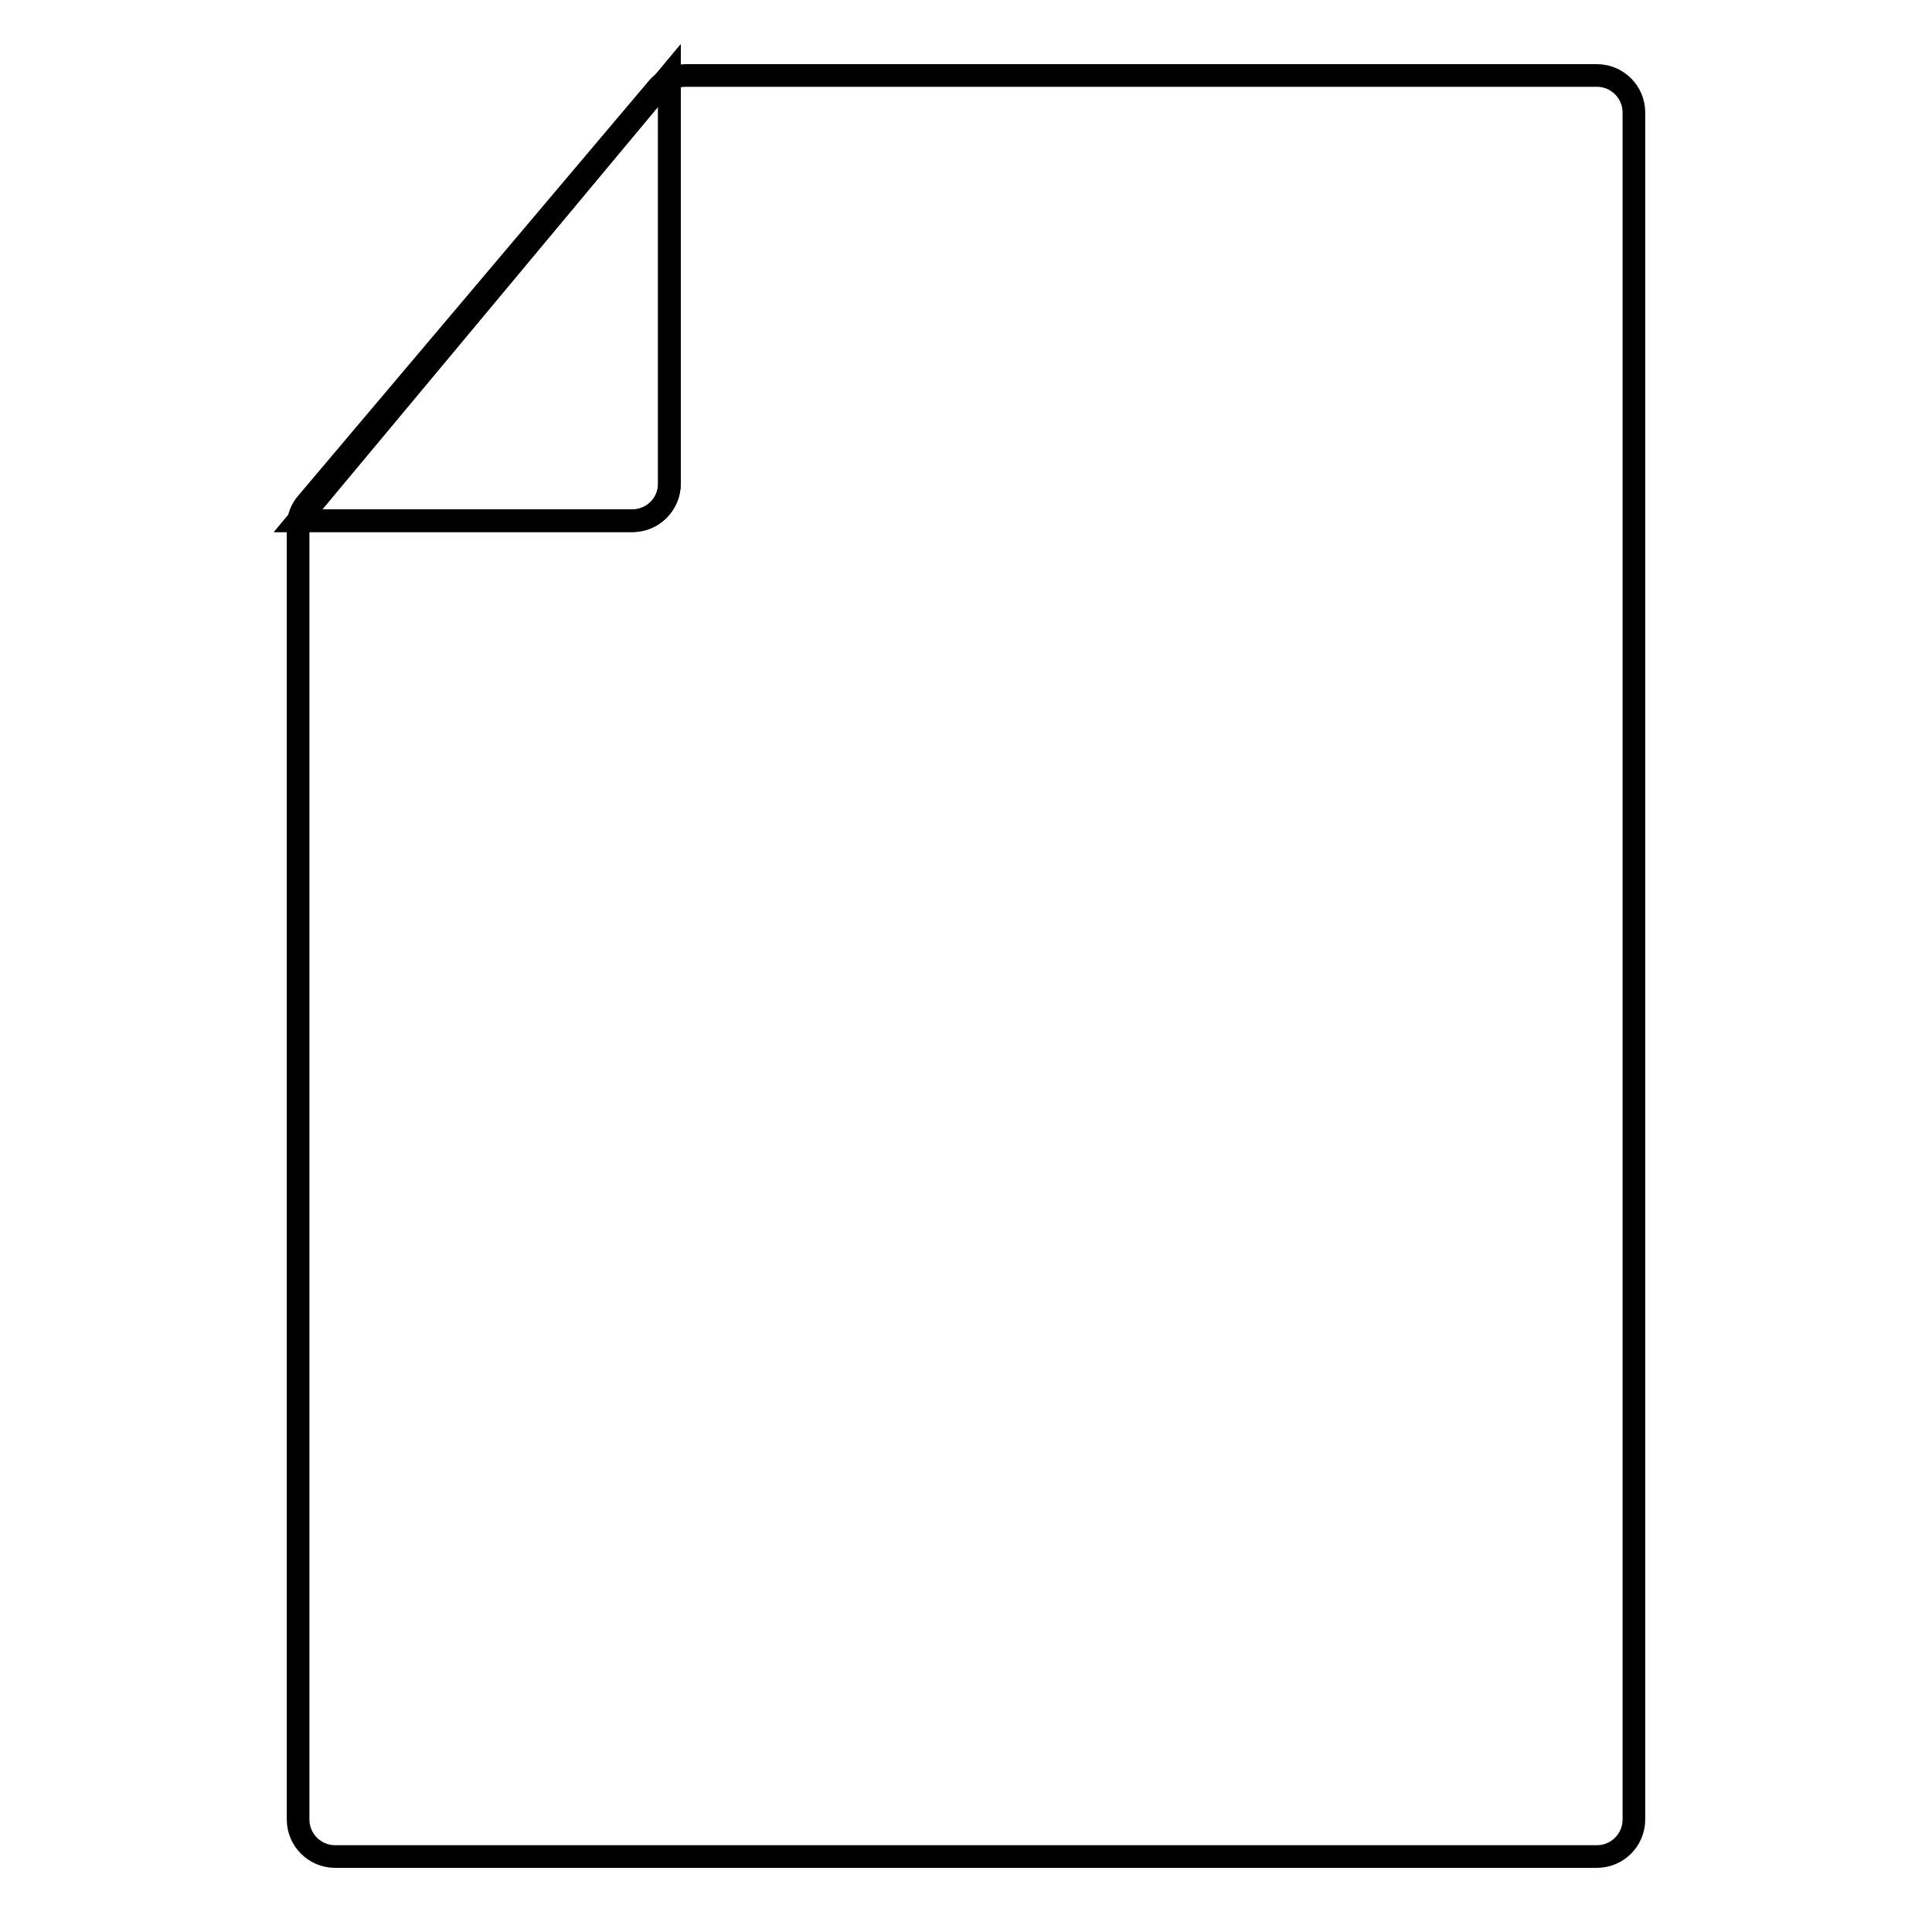 <?xml version="1.0" encoding="utf-8"?>
<!-- Svg Vector Icons : http://www.onlinewebfonts.com/icon -->
<!DOCTYPE svg PUBLIC "-//W3C//DTD SVG 1.1//EN" "http://www.w3.org/Graphics/SVG/1.1/DTD/svg11.dtd">
<svg version="1.1" xmlns="http://www.w3.org/2000/svg" xmlns:xlink="http://www.w3.org/1999/xlink" x="0px" y="0px" viewBox="0 0 256 256" enable-background="new 0 0 256 256" xml:space="preserve">
<g><g><path stroke-width="3" fill-opacity="0" stroke="#000000"  d="M211.6,246H44.4c-2.7,0-4.9-2.2-4.9-4.9V69.8c0-1.2,0.4-2.3,1.2-3.2l46.4-54.9c0.9-1.1,2.3-1.7,3.8-1.7h120.7c2.7,0,4.9,2.2,4.9,4.9v226.2C216.5,243.8,214.3,246,211.6,246z"/><path stroke-width="3" fill-opacity="0" stroke="#000000"  d="M88.7,10v54.1c0,2.7-2.2,4.9-4.9,4.9H39.5L88.7,10z"/><path stroke-width="3" fill-opacity="0" stroke="#000000"  d="M88.7,10v54.1c0,2.7-2.2,4.9-4.9,4.9H39.5L88.7,10z"/></g></g>
</svg>